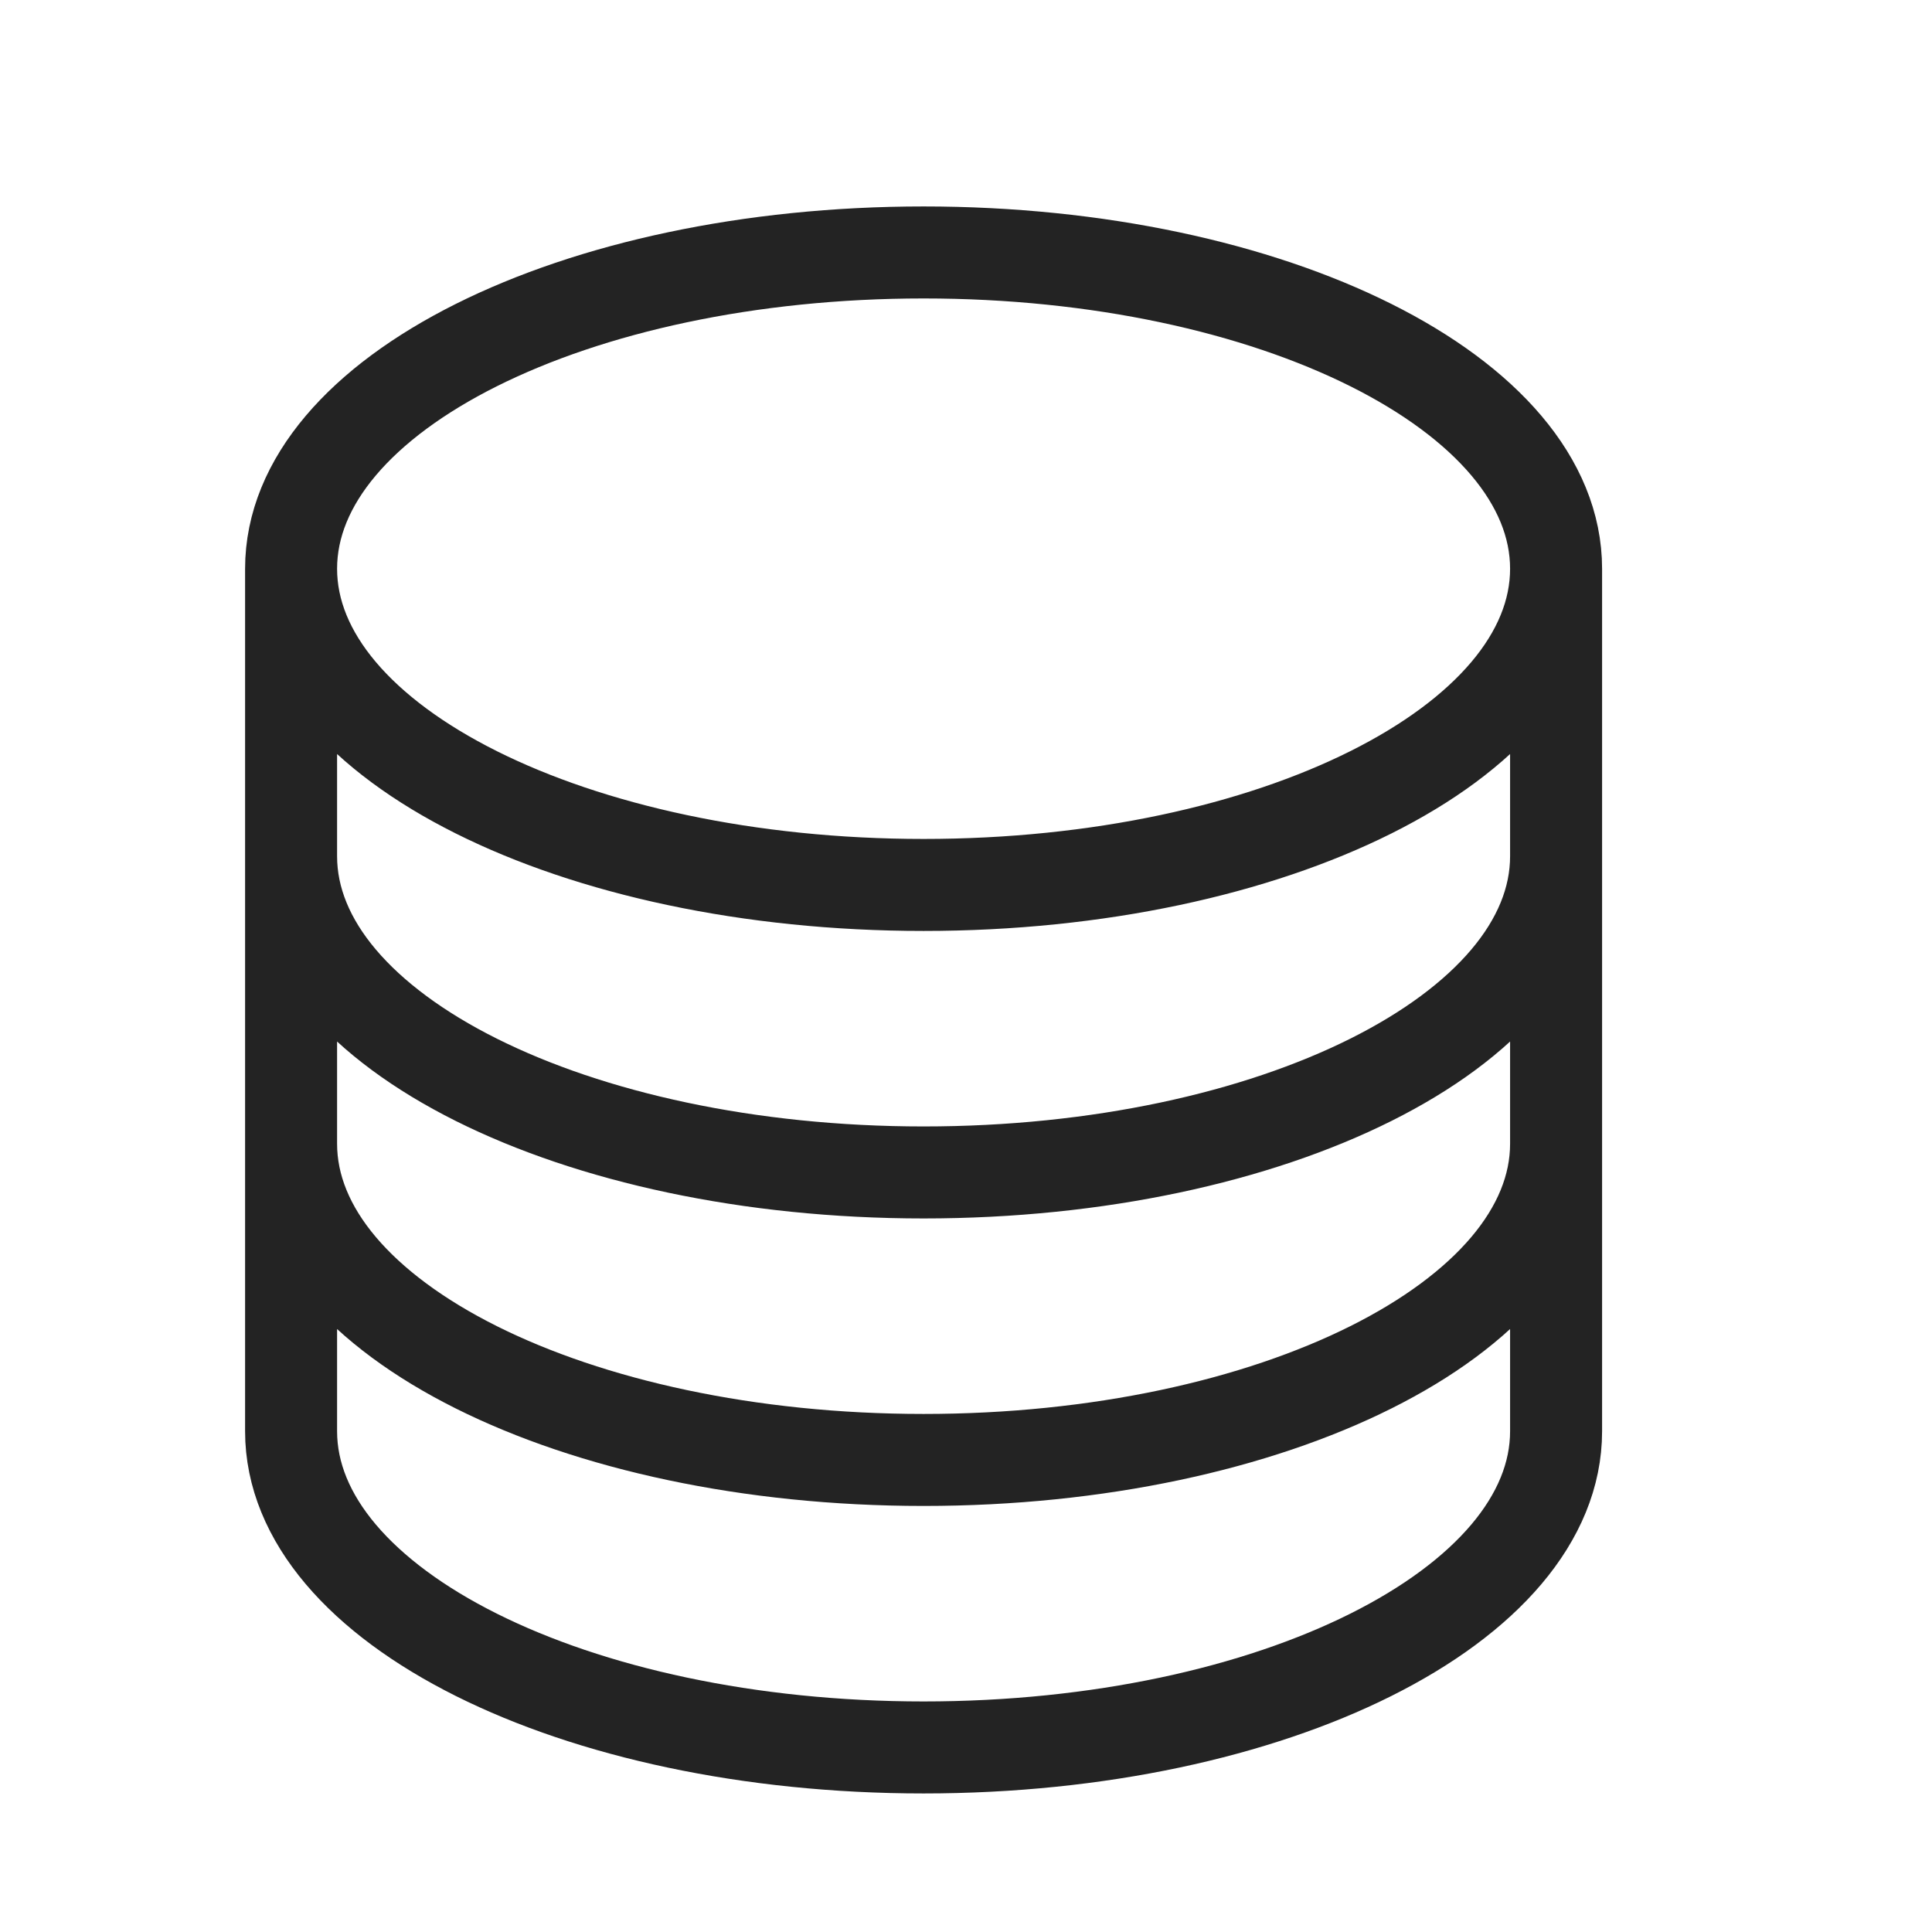 <svg width="21" height="21" viewBox="0 0 21 21" fill="none" xmlns="http://www.w3.org/2000/svg">
<path d="M16.914 6.182C16.914 8.08 13.836 9.619 10.039 9.619C6.242 9.619 3.164 8.08 3.164 6.182M16.914 6.182C16.914 4.283 13.836 2.744 10.039 2.744C6.242 2.744 3.164 4.283 3.164 6.182M16.914 6.182V15.557C16.914 17.455 13.836 18.994 10.039 18.994C6.242 18.994 3.164 17.455 3.164 15.557V6.182M16.914 6.182V9.307M3.164 6.182V9.307M16.914 9.307V12.432C16.914 14.33 13.836 15.869 10.039 15.869C6.242 15.869 3.164 14.33 3.164 12.432V9.307M16.914 9.307C16.914 11.205 13.836 12.744 10.039 12.744C6.242 12.744 3.164 11.205 3.164 9.307" stroke="#232323" stroke-linecap="round" stroke-linejoin="round"/>
</svg>

